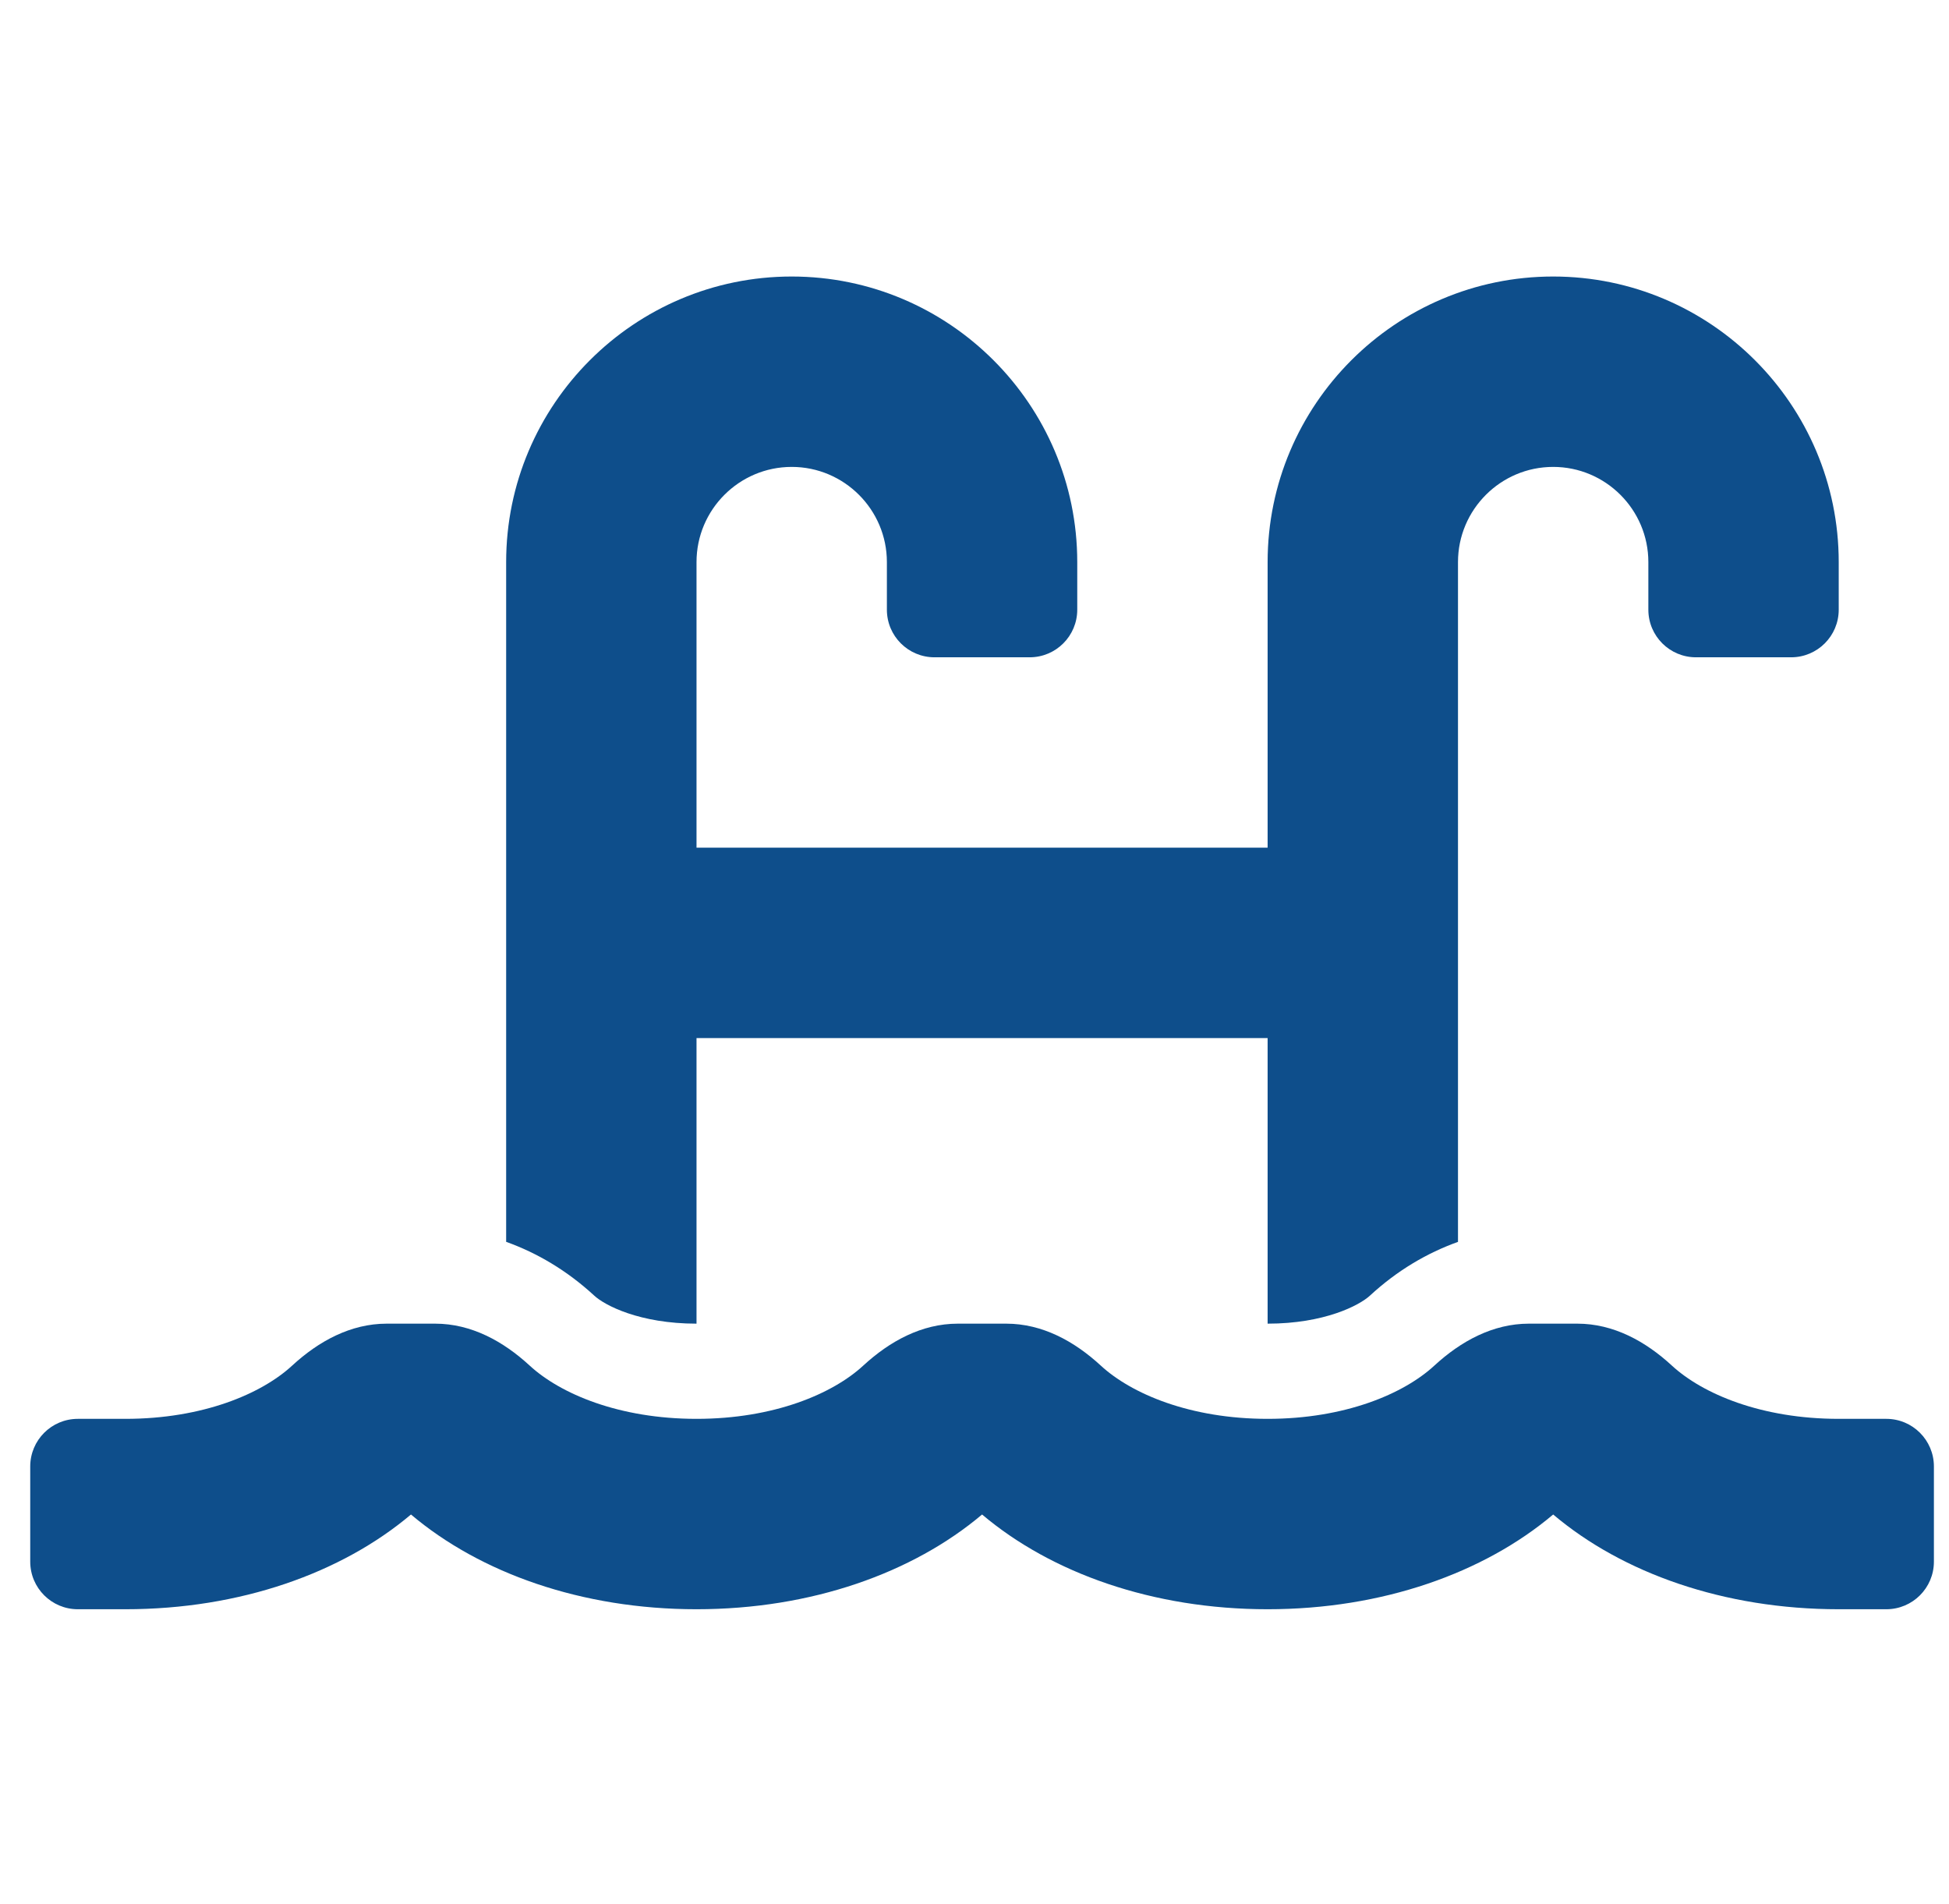 <?xml version="1.0" encoding="utf-8"?>
<svg width="43" height="42" viewBox="0 0 43 42" fill="none" xmlns="http://www.w3.org/2000/svg">
  <g clip-path="url(#clip0_3803_4516)">
    <path d="M41.617 31.3H40.567C38.858 31.3 37.561 30.747 36.886 30.125C36.302 29.587 35.596 29.2 34.801 29.2H33.731C32.937 29.2 32.23 29.587 31.646 30.125C30.972 30.747 29.676 31.3 27.967 31.3C26.258 31.3 24.961 30.747 24.286 30.125C23.702 29.587 22.996 29.2 22.201 29.2H21.131C20.337 29.2 19.63 29.587 19.046 30.125C18.372 30.747 17.076 31.3 15.367 31.3C13.658 31.3 12.361 30.747 11.686 30.125C11.102 29.587 10.396 29.2 9.601 29.2H8.531C7.737 29.2 7.03 29.587 6.446 30.125C5.772 30.747 4.476 31.3 2.767 31.3H1.717C1.137 31.3 0.667 31.77 0.667 32.35V34.45C0.667 35.03 1.137 35.5 1.717 35.5H2.767C5.301 35.5 7.539 34.7 9.067 33.41C10.595 34.701 12.832 35.5 15.367 35.5C17.901 35.5 20.139 34.7 21.667 33.41C23.195 34.701 25.432 35.5 27.967 35.5C30.501 35.5 32.739 34.7 34.267 33.41C35.794 34.701 38.032 35.5 40.567 35.5H41.617C42.197 35.5 42.667 35.03 42.667 34.45V32.35C42.667 31.77 42.197 31.3 41.617 31.3ZM15.367 29.2V22.9H27.967V29.2C29.221 29.2 29.992 28.796 30.224 28.582C30.825 28.027 31.483 27.641 32.167 27.396V12.4C32.167 11.242 33.109 10.3 34.267 10.3C35.424 10.3 36.367 11.242 36.367 12.4V13.45C36.367 14.03 36.837 14.5 37.417 14.5H39.517C40.097 14.5 40.567 14.03 40.567 13.45V12.4C40.567 8.926 37.741 6.1 34.267 6.1C30.793 6.1 27.967 8.926 27.967 12.4V18.7H15.367V12.4C15.367 11.242 16.309 10.3 17.467 10.3C18.624 10.3 19.567 11.242 19.567 12.4V13.45C19.567 14.03 20.037 14.5 20.617 14.5H22.717C23.297 14.5 23.767 14.03 23.767 13.45V12.4C23.767 8.926 20.941 6.1 17.467 6.1C13.992 6.1 11.167 8.926 11.167 12.4V27.395C11.85 27.64 12.508 28.027 13.11 28.581C13.341 28.796 14.112 29.2 15.367 29.2Z" fill="#0E4E8B" />
  </g>
  <defs>
    <clipPath id="clip0_3803_4516">
      <rect width="42" height="42" fill="white" transform="translate(0.667)" />
    </clipPath>
  </defs>
</svg>